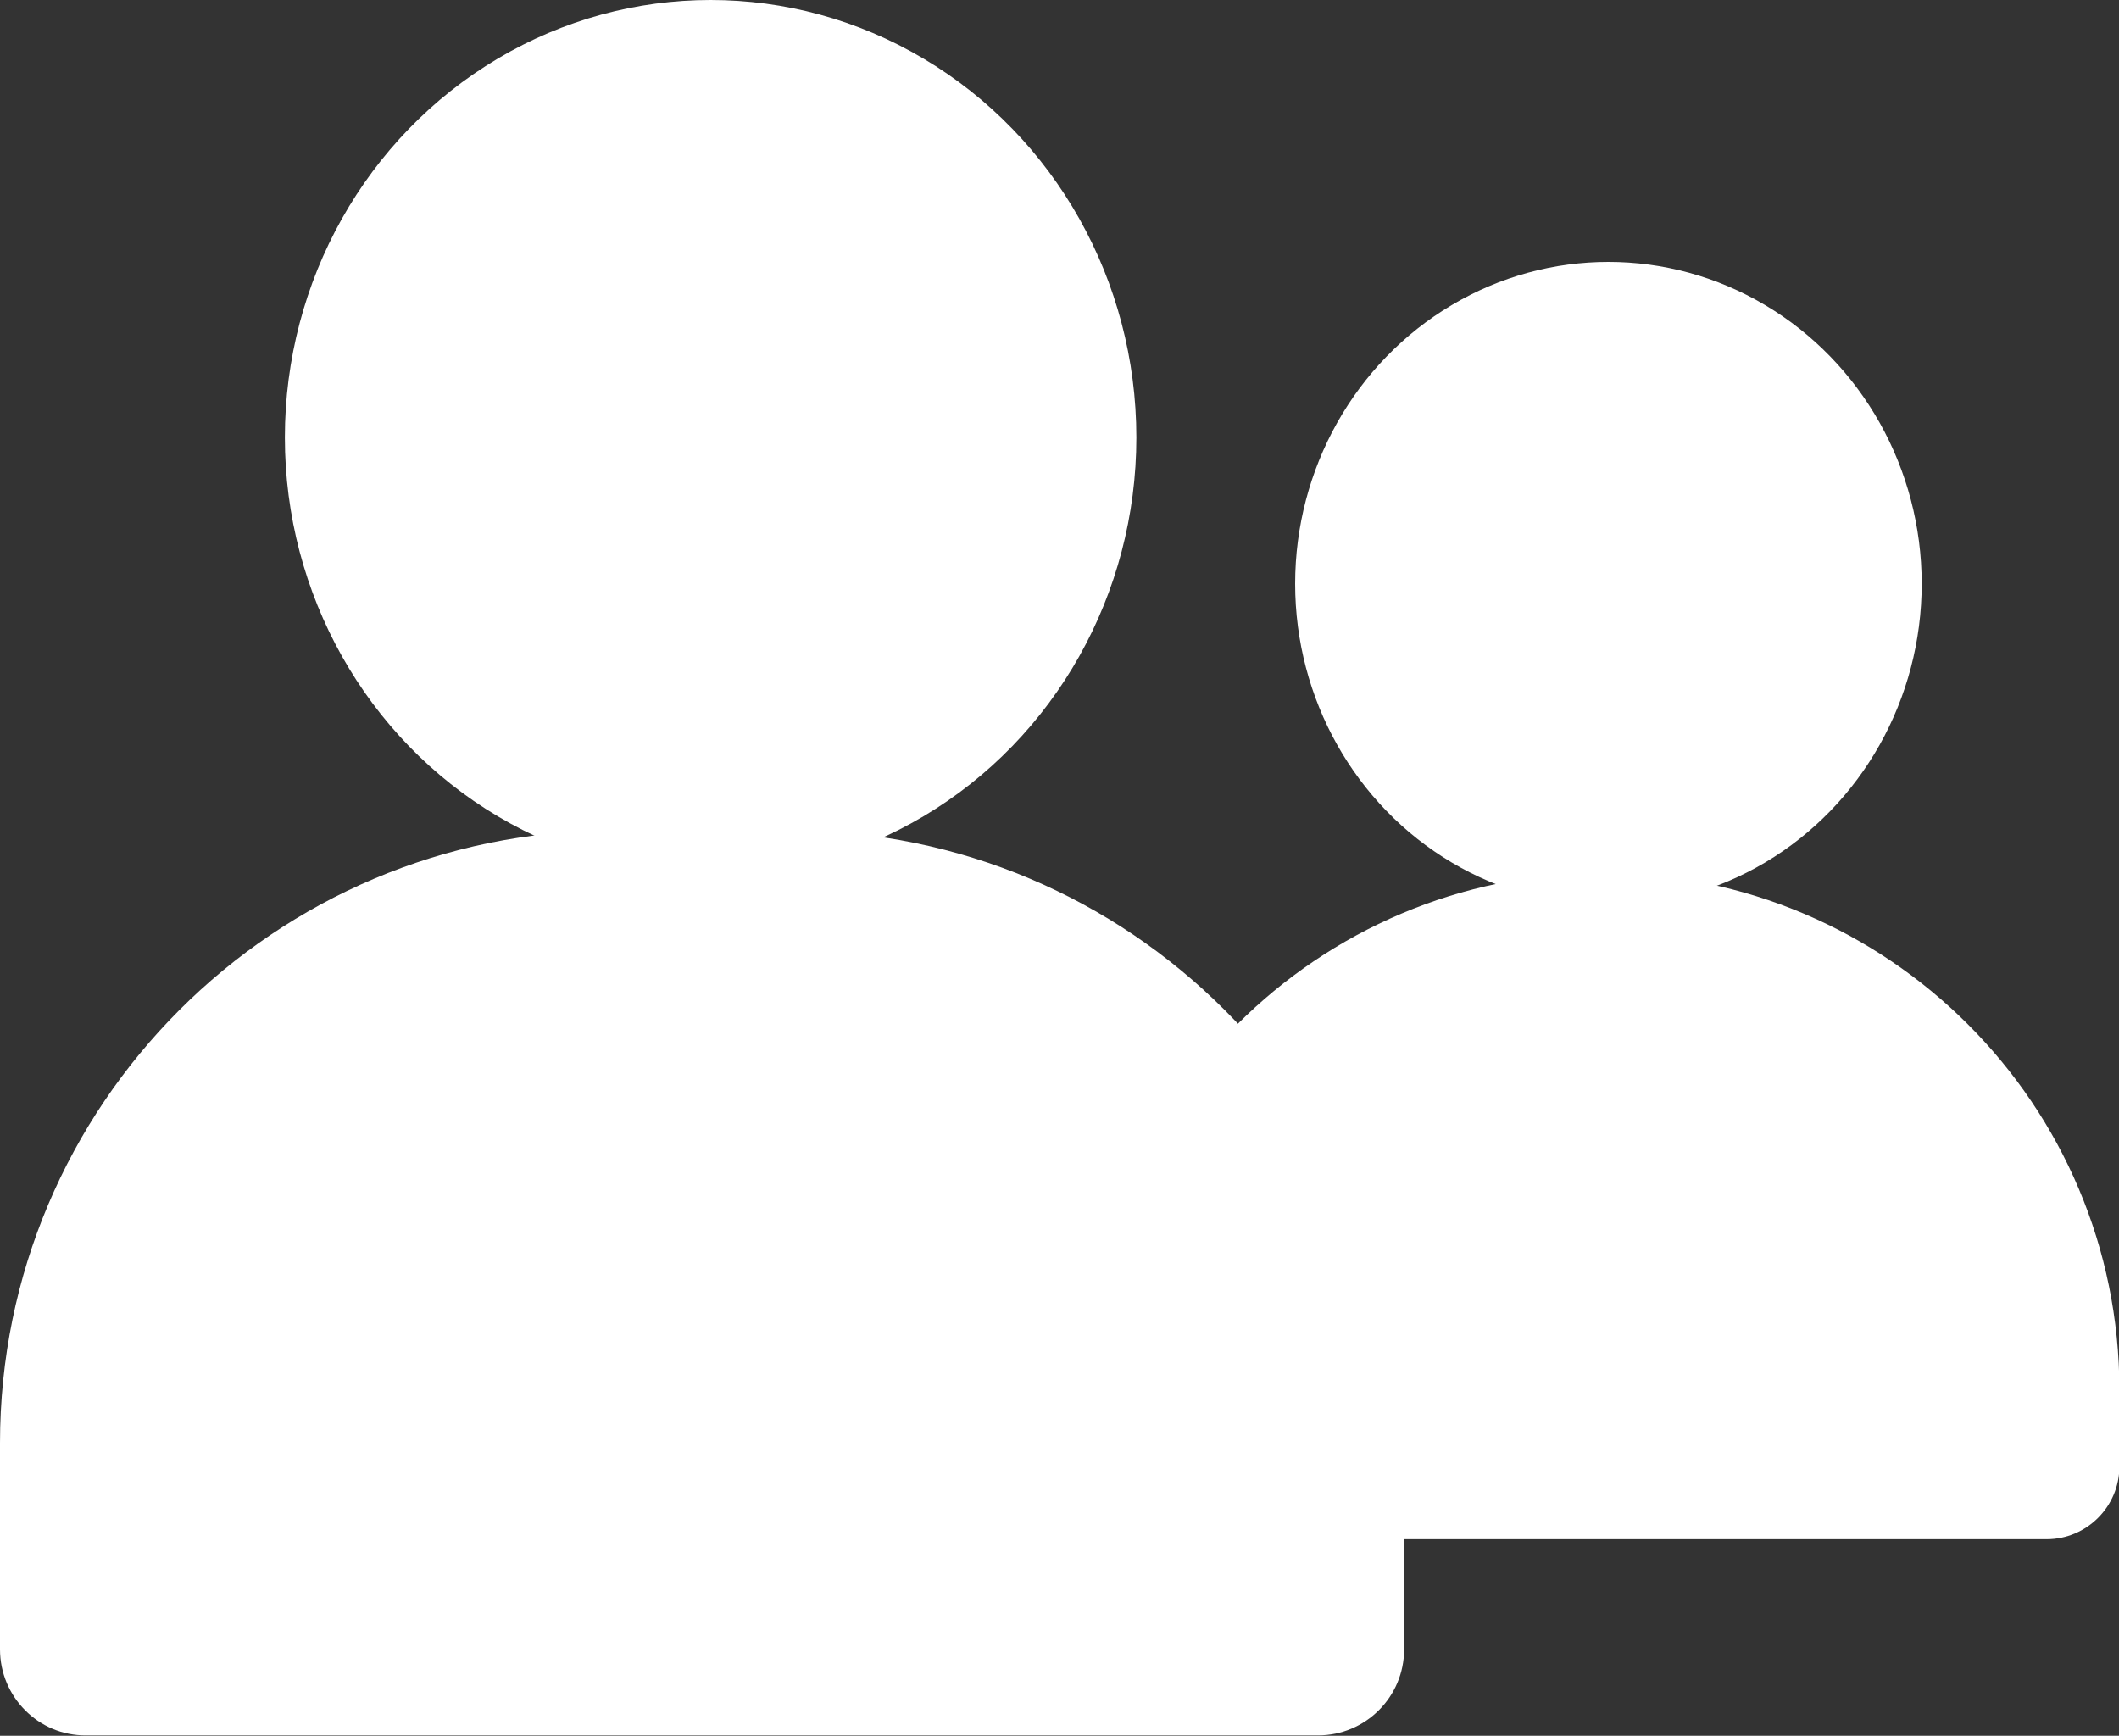 <?xml version="1.0" encoding="UTF-8"?> <svg xmlns="http://www.w3.org/2000/svg" id="_Слой_1" data-name="Слой 1" viewBox="0 0 54.45 44.6"><rect x="0" y="0" width="54.45" height="44.6" fill="#333333" stroke="none"/> <defs> <style> .cls-1 { fill: #fff; stroke-width: 0px; } </style> </defs> <ellipse class="cls-1" cx="18.26" cy="11.24" rx="10.94" ry="11.24"></ellipse> <path class="cls-1" d="m15.74,21.34h4.6c8.69,0,15.74,7.05,15.74,15.74v5.3c0,1.22-.99,2.21-2.21,2.21H2.21C.99,44.6,0,43.6,0,42.38v-5.3C0,28.39,7.05,21.34,15.74,21.34Z"></path> <ellipse class="cls-1" cx="41.33" cy="15" rx="8.05" ry="8.27"></ellipse> <path class="cls-1" d="m41.18,22.43h0c7.33,0,13.28,5.95,13.28,13.28v1.97c0,1.03-.84,1.87-1.87,1.87h-22.82c-1.03,0-1.87-.84-1.87-1.87v-1.97c0-7.33,5.95-13.28,13.28-13.28Z"></path> </svg> 